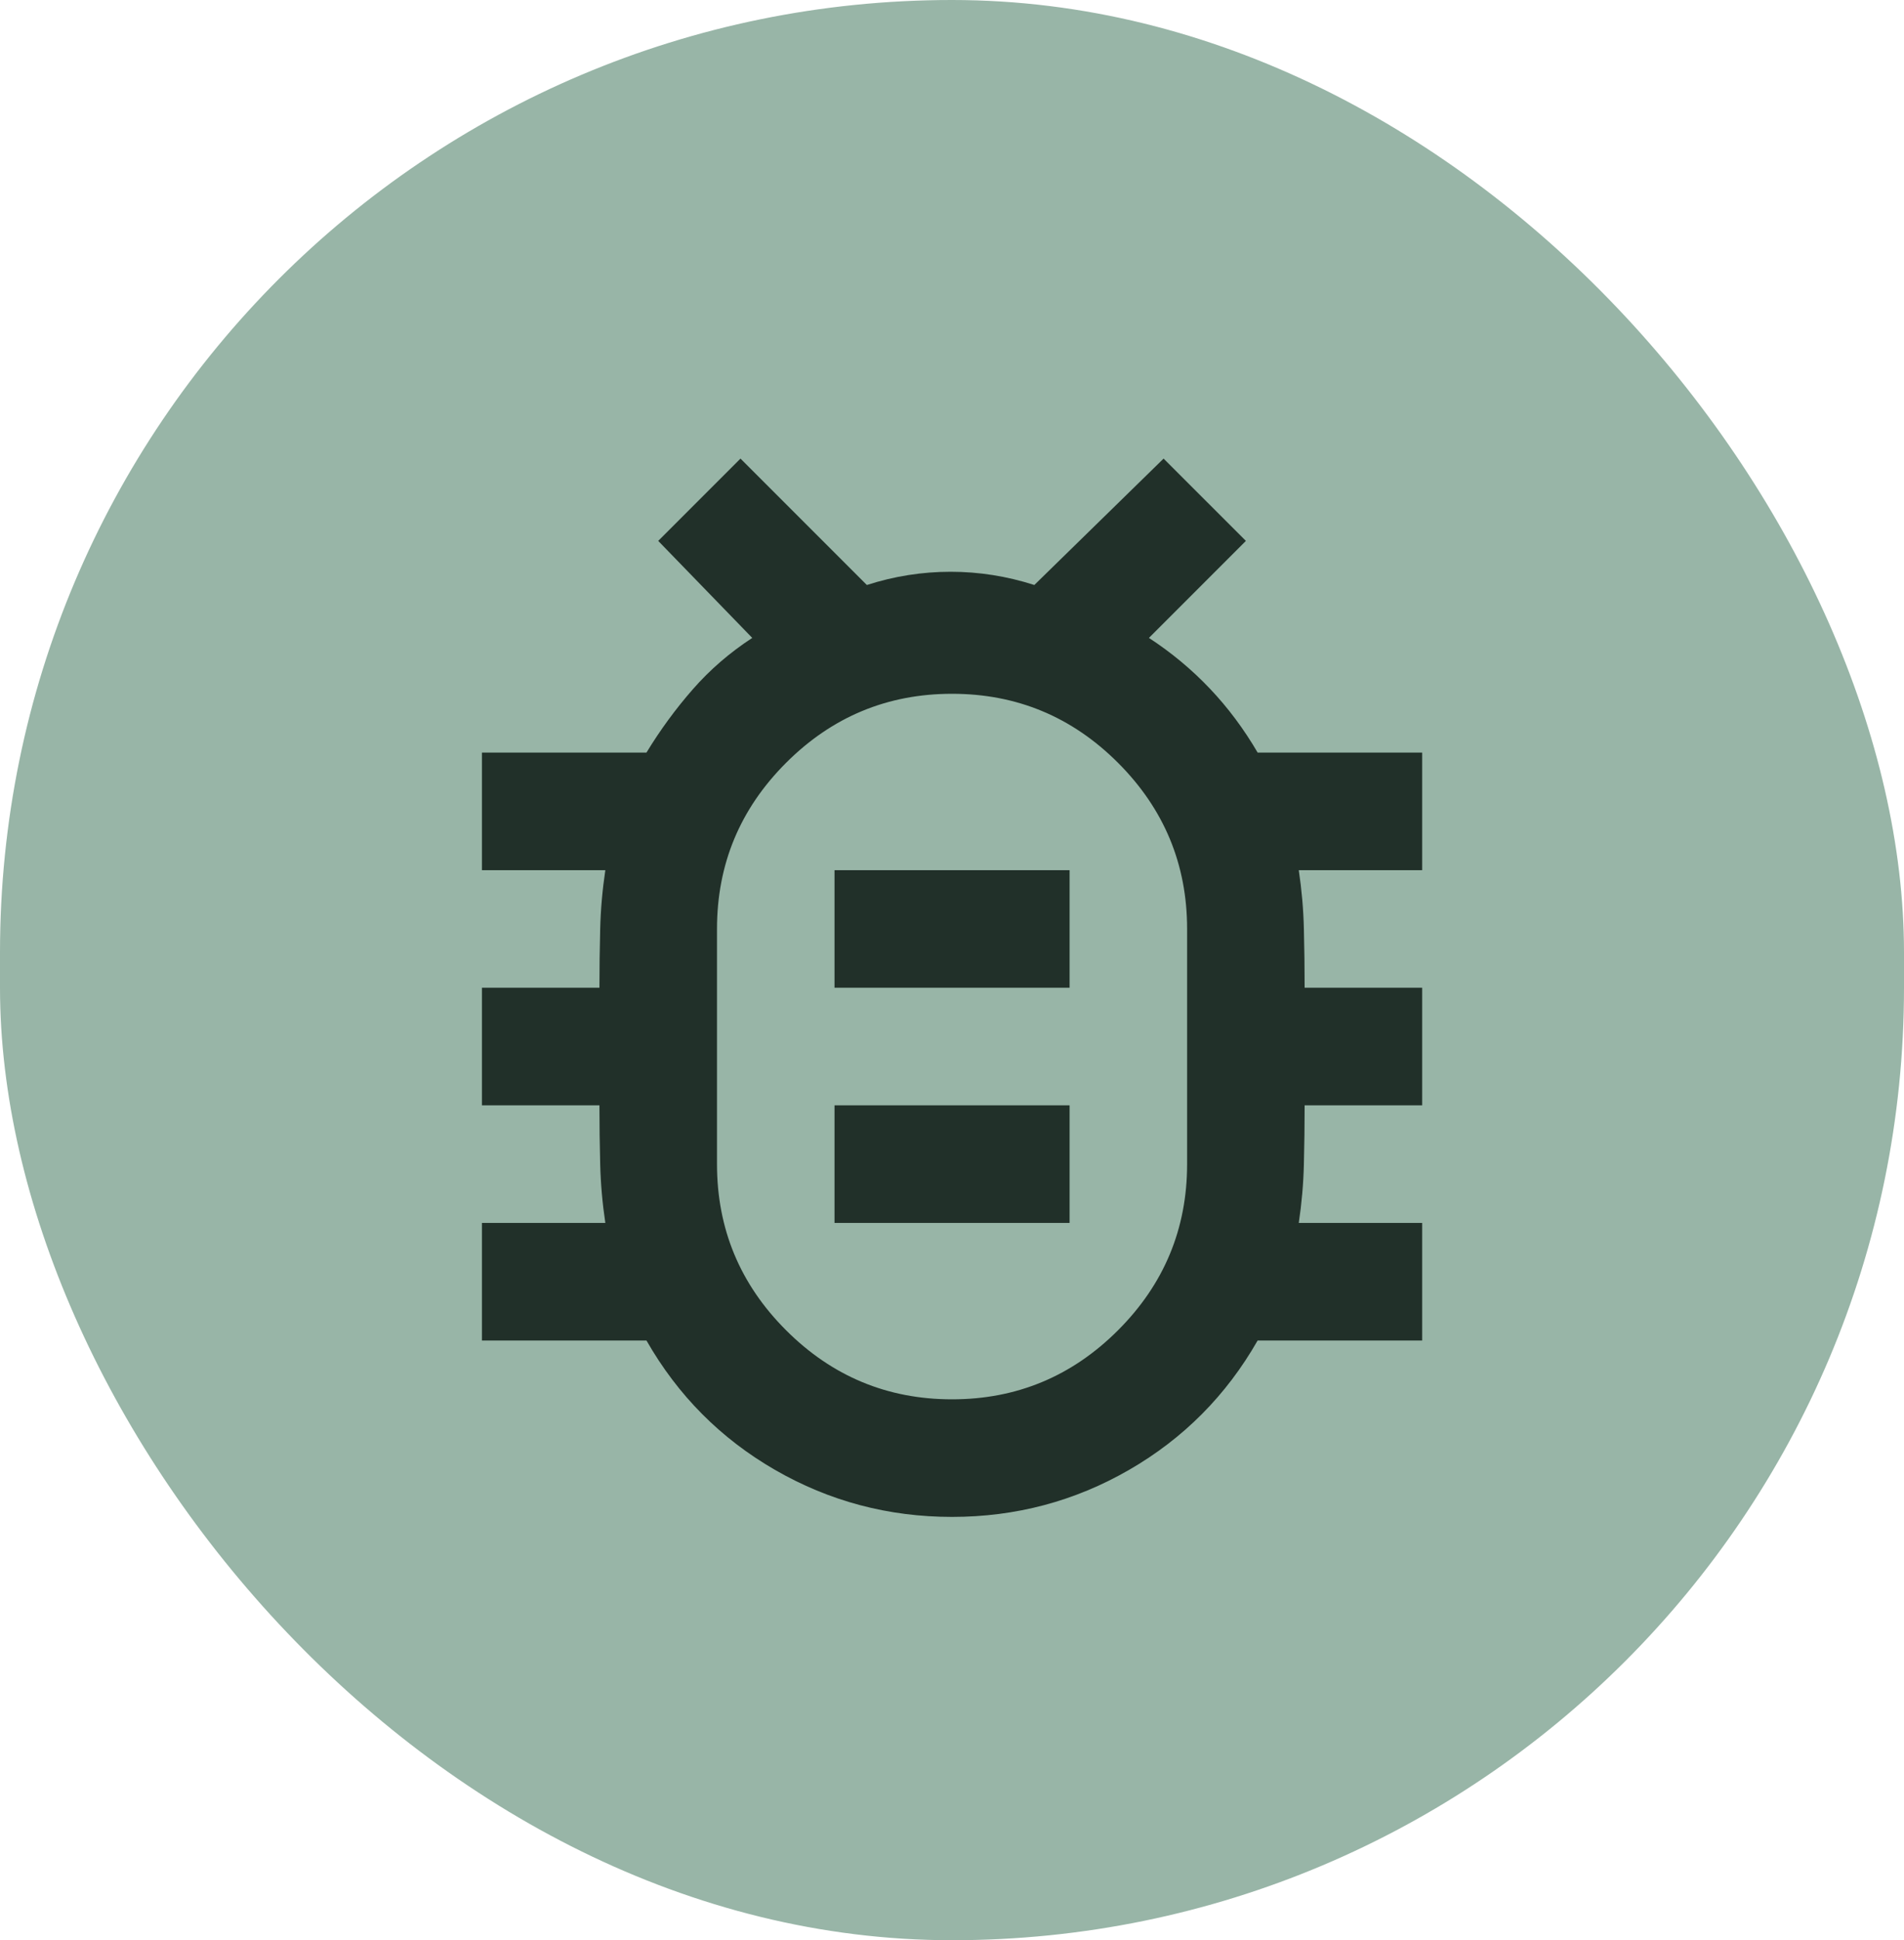 <svg width="54" height="55" viewBox="0 0 54 55" fill="none" xmlns="http://www.w3.org/2000/svg">
<rect width="54" height="55" rx="27" fill="#98B5A7"/>
<path d="M27.001 39.667C28.835 39.667 30.404 39.014 31.71 37.708C33.015 36.403 33.668 34.833 33.668 33V26.333C33.668 24.5 33.015 22.931 31.71 21.625C30.404 20.319 28.835 19.667 27.001 19.667C25.168 19.667 23.599 20.319 22.293 21.625C20.987 22.931 20.335 24.5 20.335 26.333V33C20.335 34.833 20.987 36.403 22.293 37.708C23.599 39.014 25.168 39.667 27.001 39.667ZM23.668 34.667H30.335V31.333H23.668V34.667ZM23.668 28H30.335V24.667H23.668V28ZM27.001 43C25.196 43 23.522 42.556 21.98 41.667C20.439 40.778 19.224 39.556 18.335 38H13.668V34.667H17.168C17.085 34.111 17.036 33.556 17.022 33C17.008 32.444 17.001 31.889 17.001 31.333H13.668V28H17.001C17.001 27.444 17.008 26.889 17.022 26.333C17.036 25.778 17.085 25.222 17.168 24.667H13.668V21.333H18.335C18.724 20.694 19.161 20.097 19.647 19.542C20.133 18.986 20.696 18.5 21.335 18.083L18.668 15.333L21.001 13L24.585 16.583C25.362 16.333 26.154 16.208 26.96 16.208C27.765 16.208 28.557 16.333 29.335 16.583L33.001 13L35.335 15.333L32.585 18.083C33.224 18.5 33.8 18.979 34.314 19.521C34.828 20.062 35.279 20.667 35.668 21.333H40.335V24.667H36.835C36.918 25.222 36.967 25.778 36.98 26.333C36.994 26.889 37.001 27.444 37.001 28H40.335V31.333H37.001C37.001 31.889 36.994 32.444 36.98 33C36.967 33.556 36.918 34.111 36.835 34.667H40.335V38H35.668C34.779 39.556 33.564 40.778 32.022 41.667C30.48 42.556 28.807 43 27.001 43Z" fill="#213029"/>
</svg>
